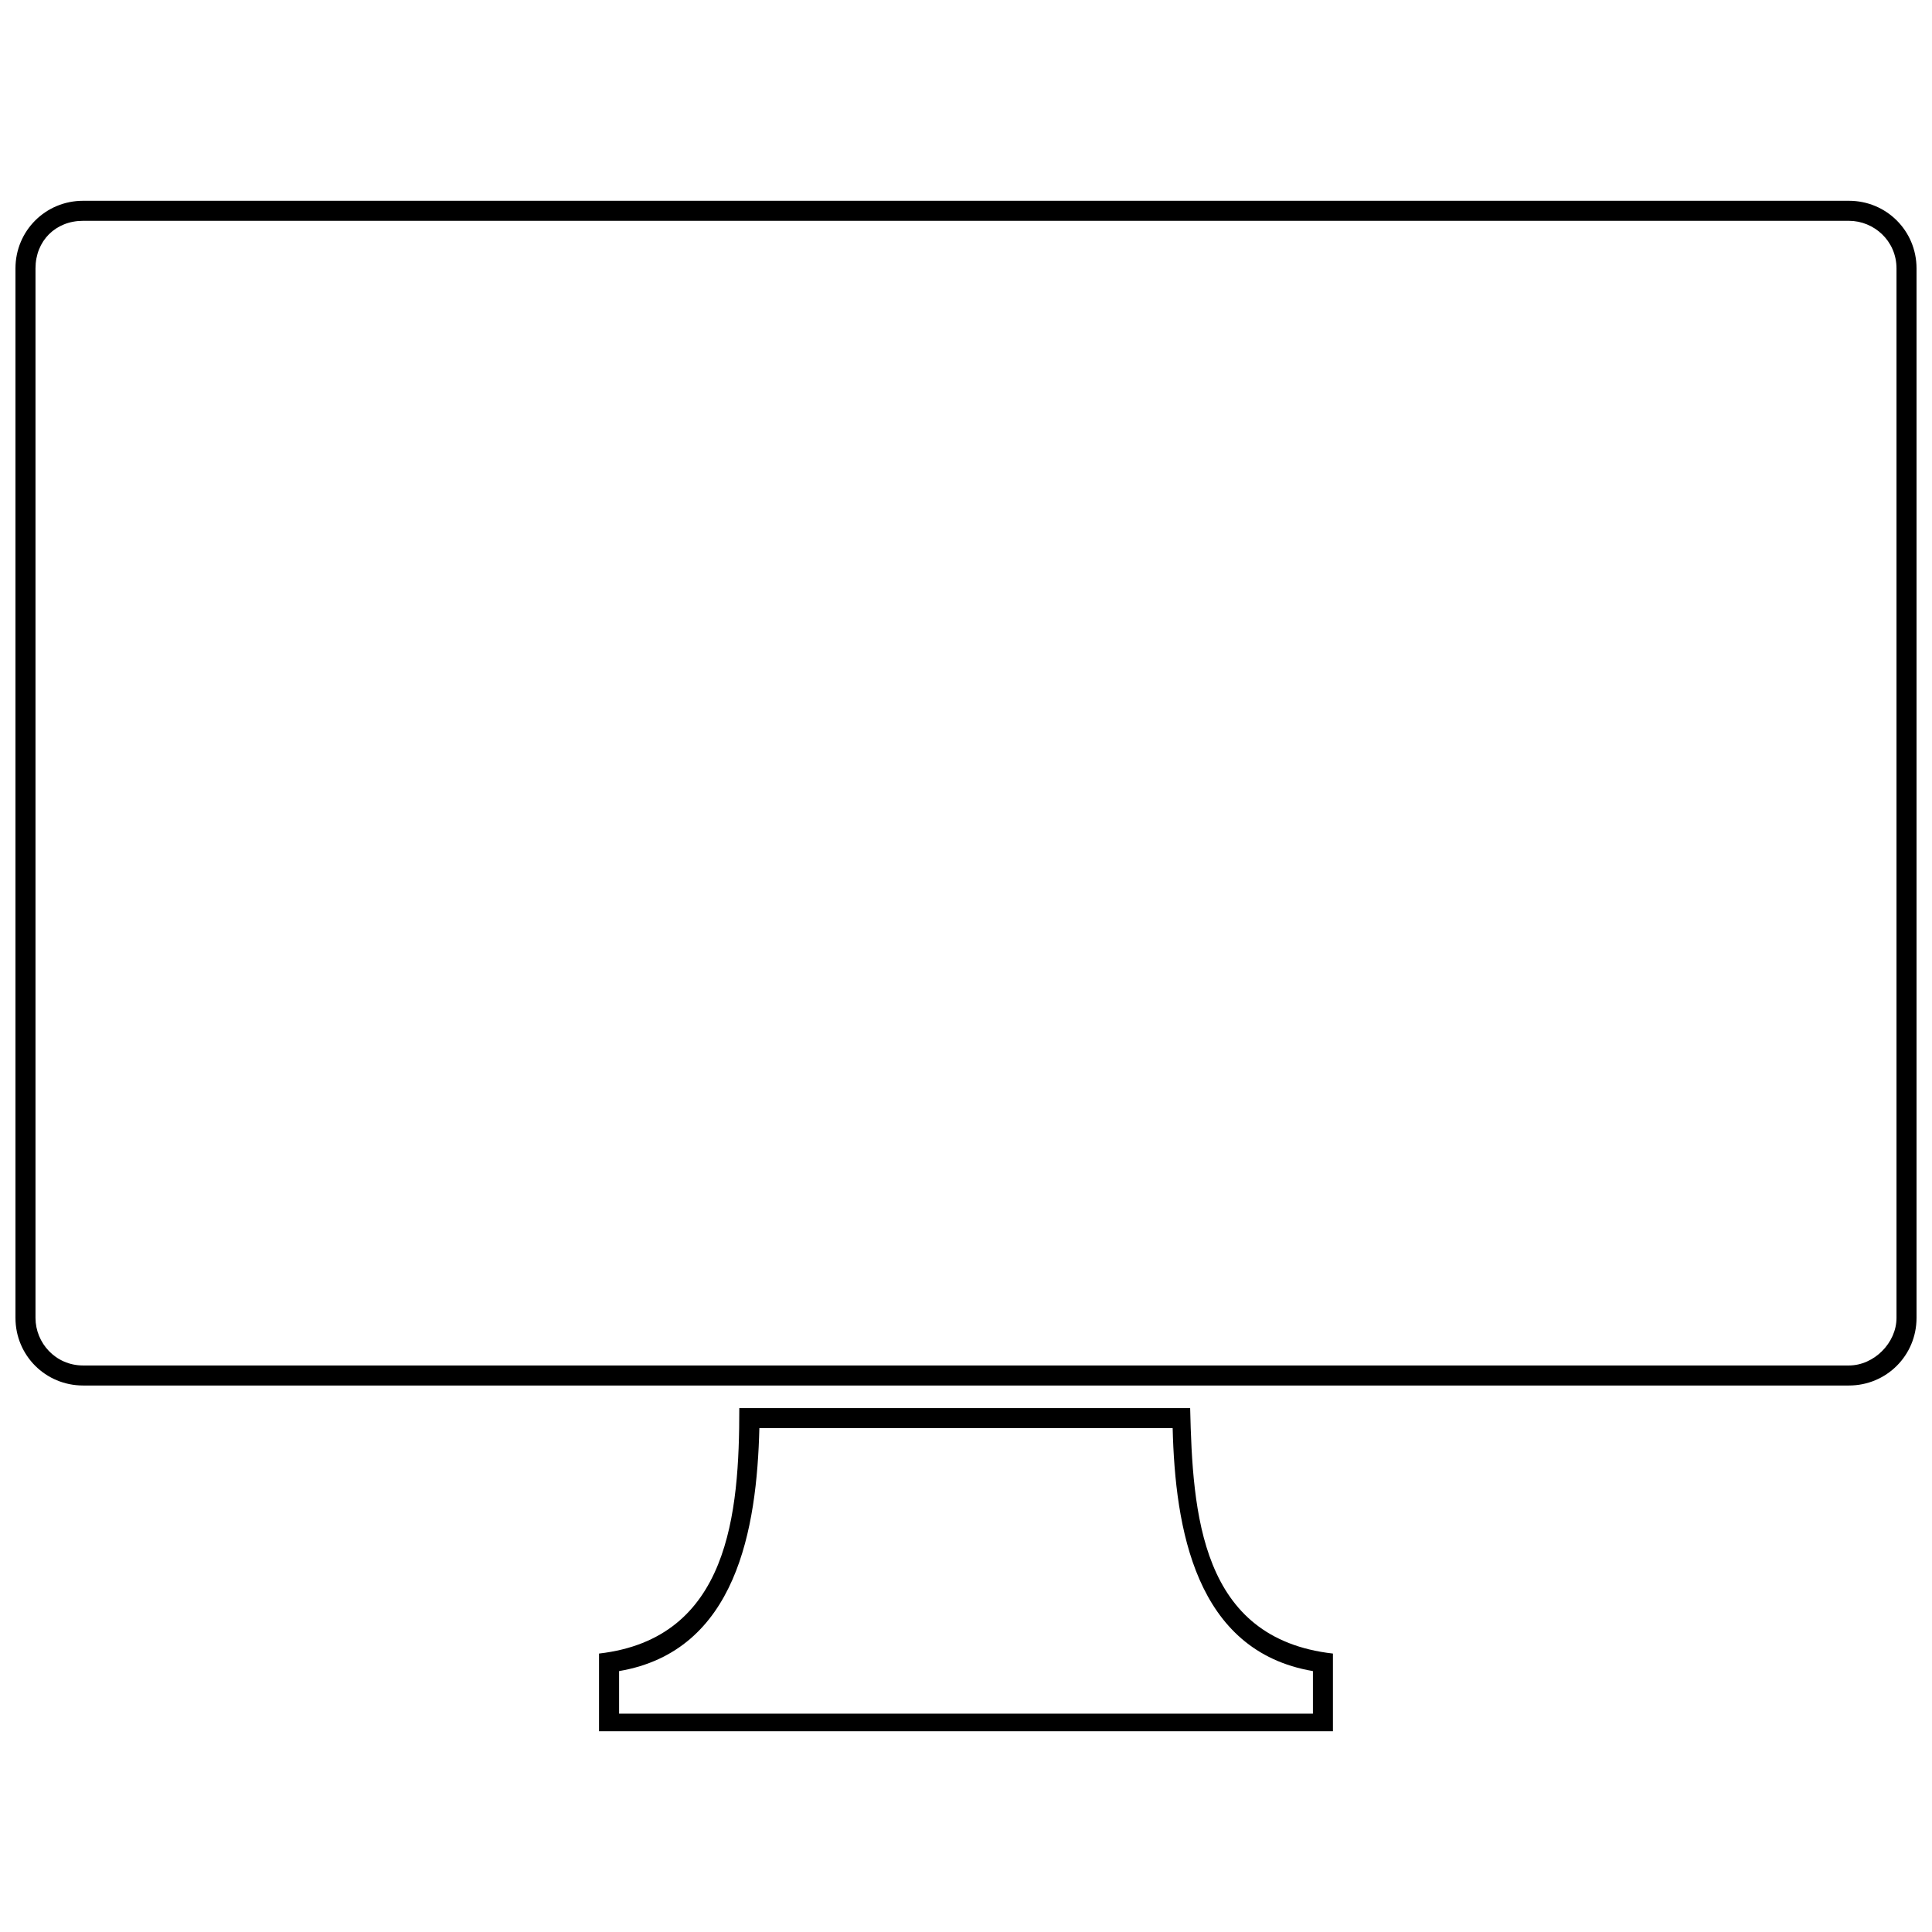 <?xml version="1.0" encoding="UTF-8"?>
<!-- The Best Svg Icon site in the world: iconSvg.co, Visit us! https://iconsvg.co -->
<svg width="800px" height="800px" version="1.1" viewBox="144 144 512 512" xmlns="http://www.w3.org/2000/svg">
 <defs>
  <clipPath id="a">
   <path d="m148.09 197h503.81v315h-503.81z"/>
  </clipPath>
 </defs>
 <g clip-path="url(#a)">
  <path d="m166.02 197.21h467.96c9.957 0 17.922 7.965 17.922 17.922v278.12c0 9.957-7.965 17.922-17.922 17.922h-467.96c-9.957 0-17.922-7.965-17.922-17.922v-278.12c0-9.957 7.965-17.922 17.922-17.922zm467.96 5.309h-467.96c-7.301 0-12.613 5.309-12.613 12.613v278.12c0 6.637 5.309 12.613 12.613 12.613h467.96c6.637 0 12.613-5.973 12.613-12.613v-278.12c0-7.301-5.973-12.613-12.613-12.613z"/>
 </g>
 <path d="m497.24 582.21v20.578h-194.49v-20.578c34.516-3.984 37.172-37.172 37.172-65.051h119.48c0.664 27.879 2.656 61.066 37.836 65.051zm-42.48-59.742h-109.52c-0.664 26.551-5.973 59.078-37.172 64.387v11.285h183.87v-11.285c-31.199-5.309-36.508-37.836-37.172-64.387z"/>
</svg>